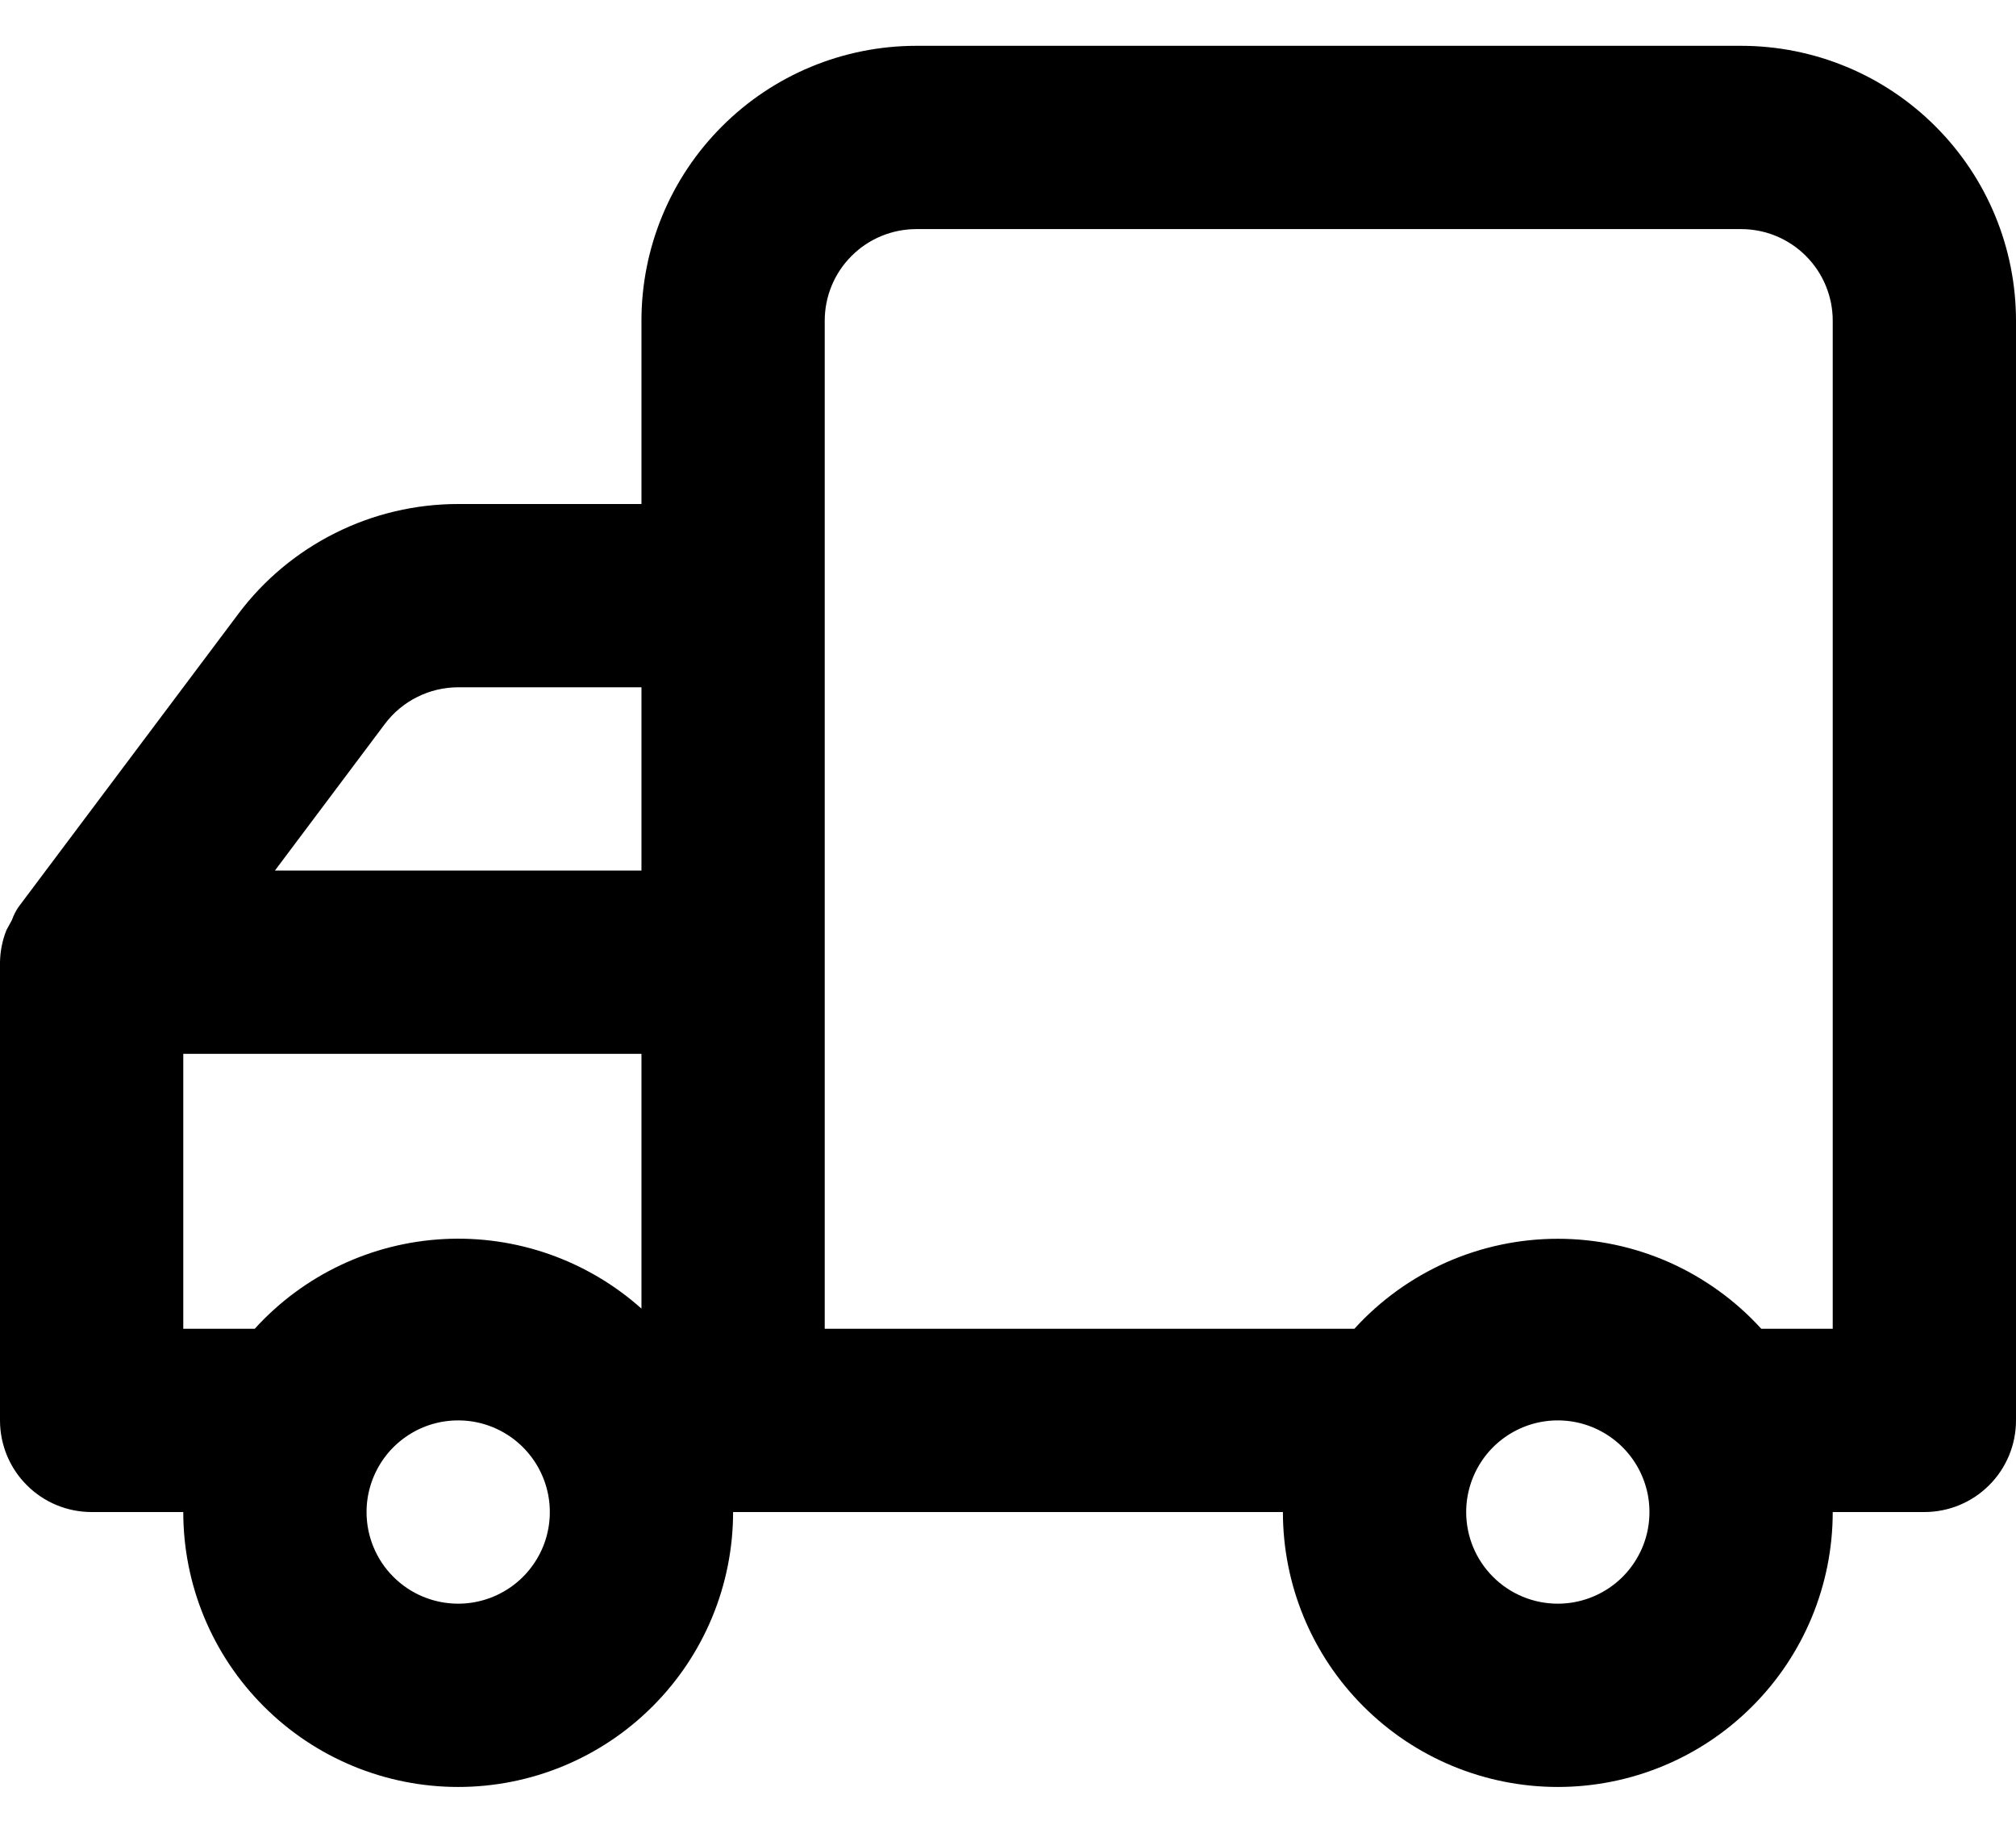 <?xml version="1.0" encoding="UTF-8"?> <svg xmlns="http://www.w3.org/2000/svg" width="22" height="20" viewBox="0 0 22 20" fill="none"><path d="M0 10.5V15.5C0 15.765 0.105 16.02 0.293 16.207C0.48 16.395 0.735 16.5 1 16.5H2C2 17.296 2.316 18.059 2.879 18.621C3.441 19.184 4.204 19.5 5 19.5C5.796 19.5 6.559 19.184 7.121 18.621C7.684 18.059 8 17.296 8 16.5H14C14 17.296 14.316 18.059 14.879 18.621C15.441 19.184 16.204 19.5 17 19.5C17.796 19.5 18.559 19.184 19.121 18.621C19.684 18.059 20 17.296 20 16.5H21C21.265 16.5 21.52 16.395 21.707 16.207C21.895 16.02 22 15.765 22 15.5V3.5C22 2.704 21.684 1.941 21.121 1.379C20.559 0.816 19.796 0.5 19 0.5H10C9.204 0.5 8.441 0.816 7.879 1.379C7.316 1.941 7 2.704 7 3.5V5.5H5C4.534 5.5 4.075 5.608 3.658 5.817C3.242 6.025 2.879 6.327 2.6 6.7L0.2 9.9C0.171 9.943 0.147 9.991 0.13 10.04L0.07 10.15C0.026 10.261 0.002 10.38 0 10.5ZM16 16.5C16 16.302 16.059 16.109 16.169 15.944C16.278 15.78 16.435 15.652 16.617 15.576C16.8 15.5 17.001 15.481 17.195 15.519C17.389 15.558 17.567 15.653 17.707 15.793C17.847 15.933 17.942 16.111 17.981 16.305C18.019 16.499 18 16.7 17.924 16.883C17.848 17.065 17.72 17.222 17.556 17.331C17.391 17.441 17.198 17.5 17 17.5C16.735 17.5 16.48 17.395 16.293 17.207C16.105 17.02 16 16.765 16 16.5ZM9 3.5C9 3.235 9.105 2.98 9.293 2.793C9.48 2.605 9.735 2.5 10 2.5H19C19.265 2.5 19.52 2.605 19.707 2.793C19.895 2.98 20 3.235 20 3.5V14.5H19.22C18.939 14.191 18.596 13.944 18.214 13.774C17.831 13.605 17.418 13.518 17 13.518C16.582 13.518 16.169 13.605 15.786 13.774C15.404 13.944 15.061 14.191 14.78 14.5H9V3.5ZM7 9.5H3L4.2 7.9C4.293 7.776 4.414 7.675 4.553 7.606C4.692 7.536 4.845 7.5 5 7.5H7V9.5ZM4 16.5C4 16.302 4.059 16.109 4.169 15.944C4.278 15.78 4.435 15.652 4.617 15.576C4.8 15.5 5.001 15.481 5.195 15.519C5.389 15.558 5.567 15.653 5.707 15.793C5.847 15.933 5.942 16.111 5.981 16.305C6.019 16.499 6 16.7 5.924 16.883C5.848 17.065 5.72 17.222 5.556 17.331C5.391 17.441 5.198 17.5 5 17.5C4.735 17.5 4.48 17.395 4.293 17.207C4.105 17.02 4 16.765 4 16.5ZM2 11.5H7V14.28C6.41 13.753 5.635 13.48 4.845 13.521C4.054 13.562 3.312 13.914 2.78 14.5H2V11.5Z" fill="black"></path></svg> 